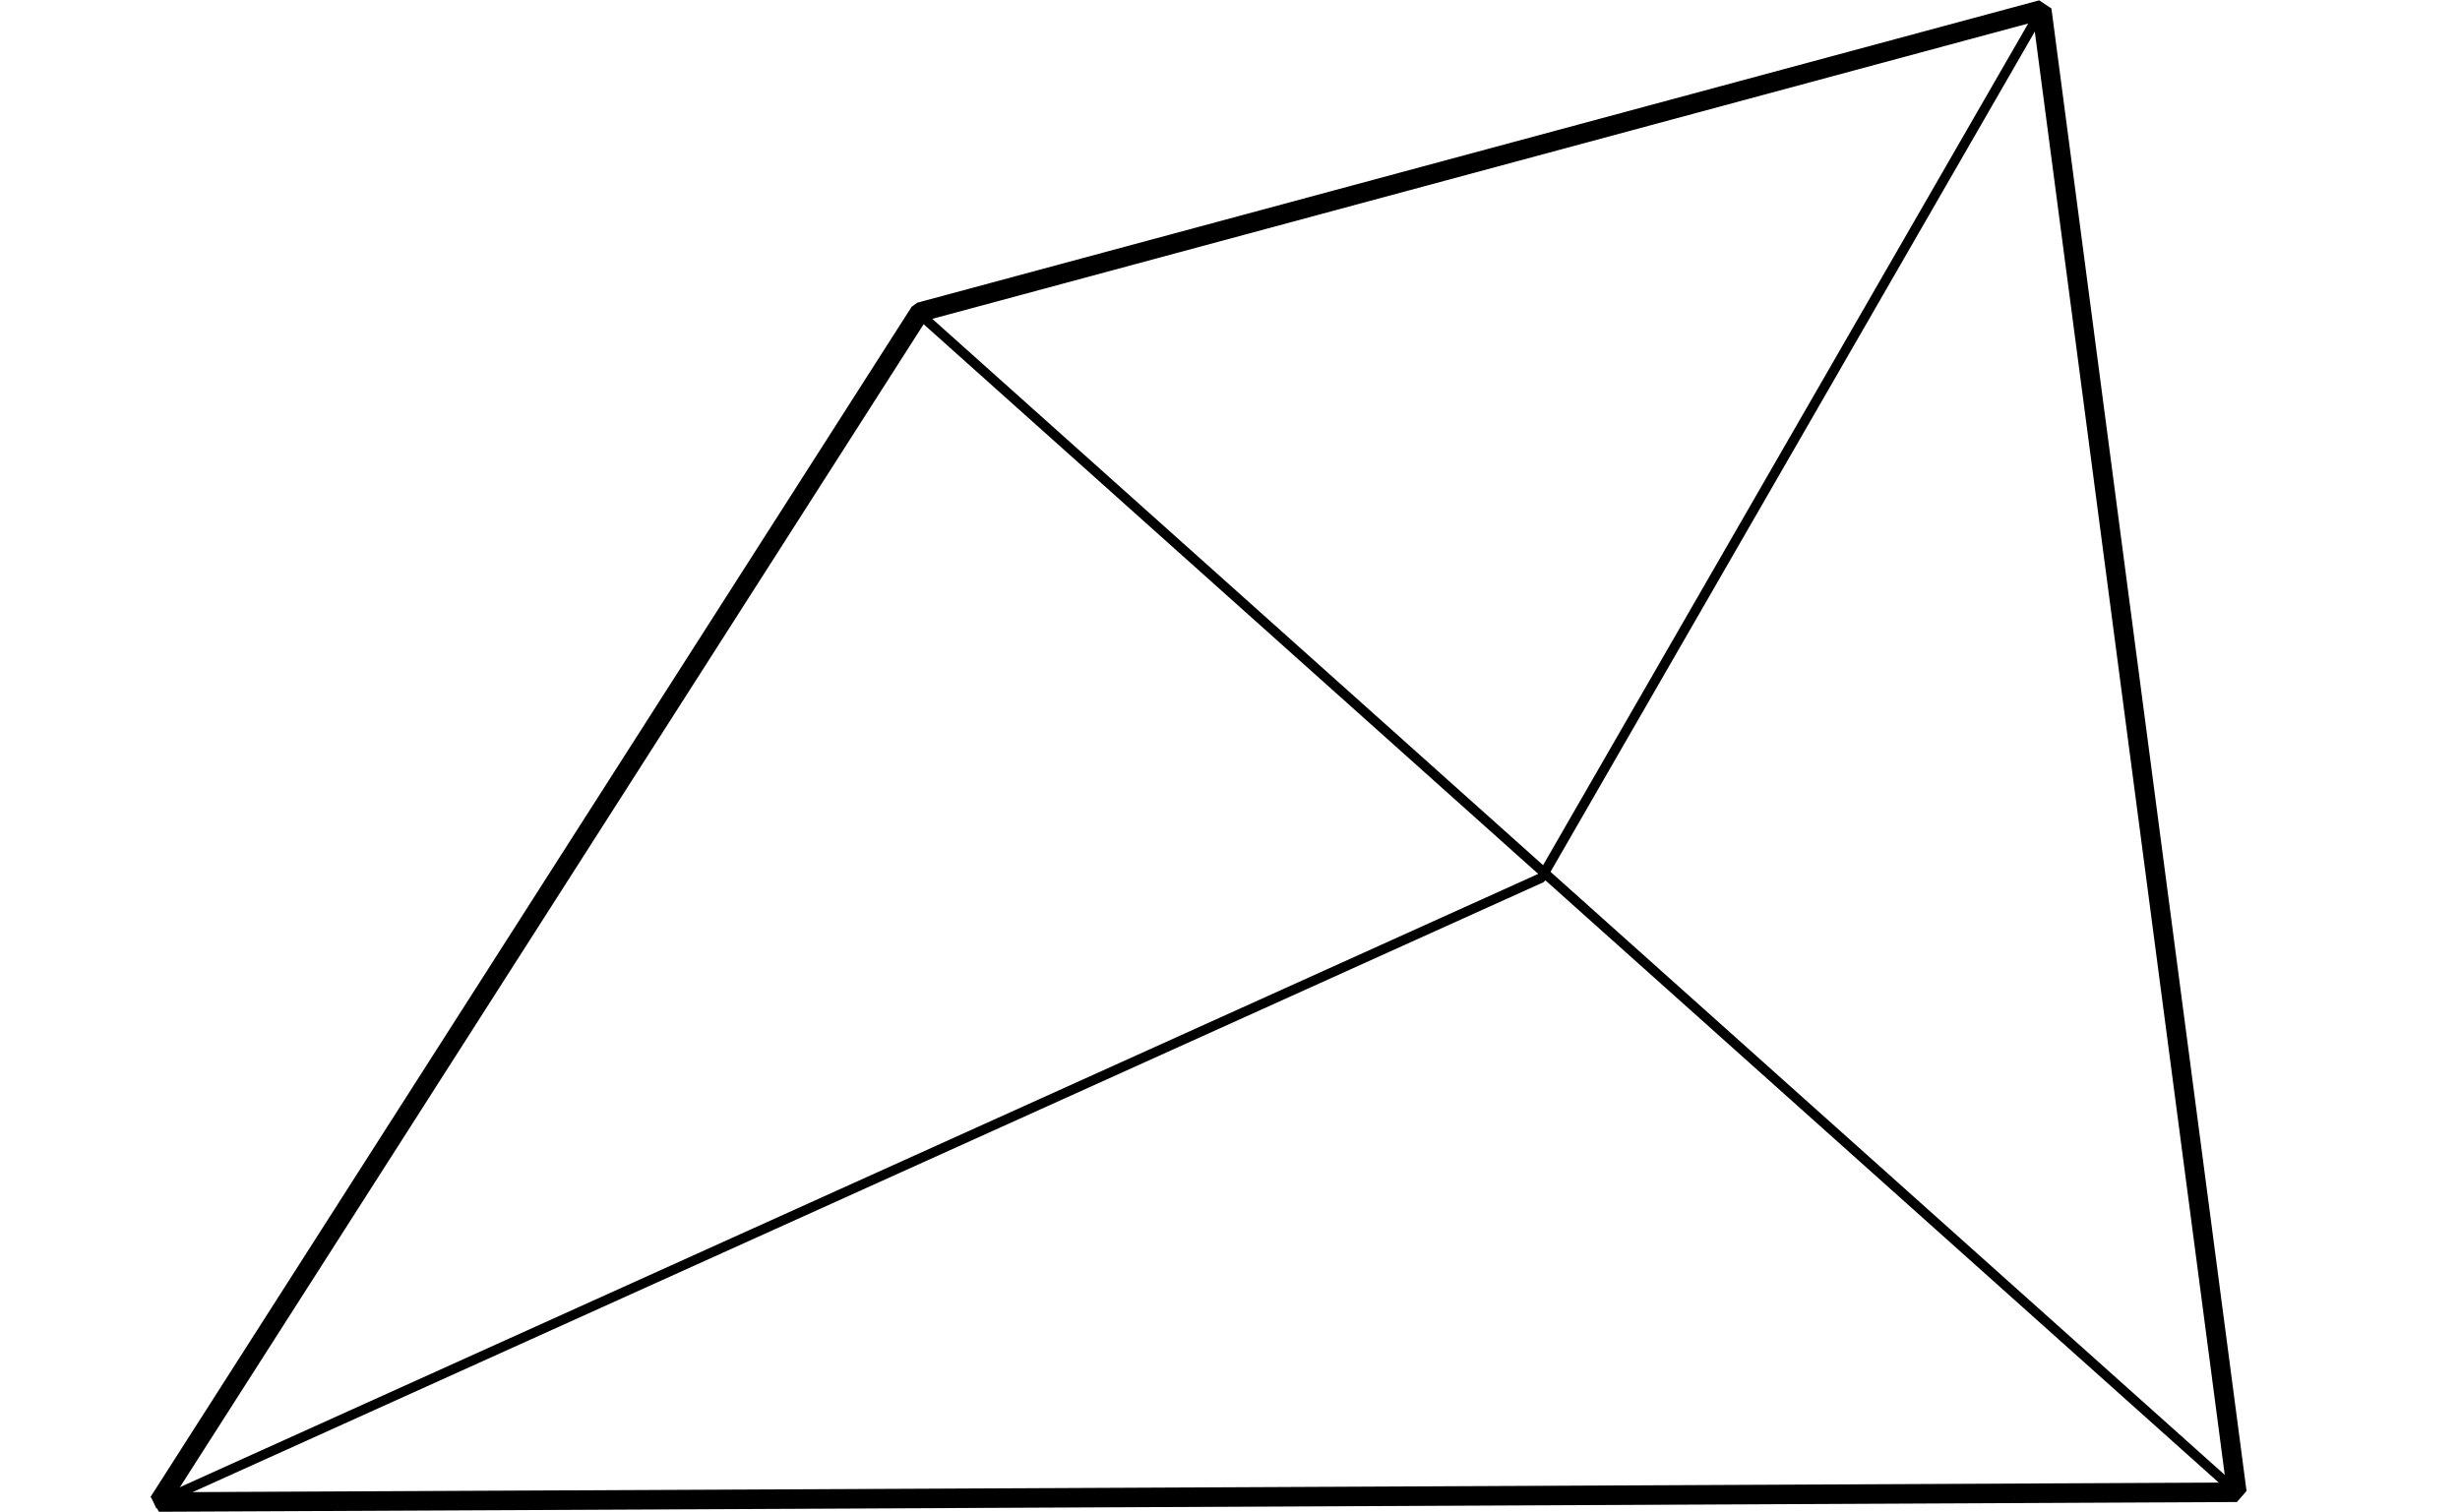 <?xml version="1.0" encoding="UTF-8" standalone="no"?>
<!-- Created with Inkscape (http://www.inkscape.org/) -->
<svg
   xmlns:dc="http://purl.org/dc/elements/1.1/"
   xmlns:cc="http://web.resource.org/cc/"
   xmlns:rdf="http://www.w3.org/1999/02/22-rdf-syntax-ns#"
   xmlns:svg="http://www.w3.org/2000/svg"
   xmlns="http://www.w3.org/2000/svg"
   xmlns:sodipodi="http://sodipodi.sourceforge.net/DTD/sodipodi-0.dtd"
   xmlns:inkscape="http://www.inkscape.org/namespaces/inkscape"
   width="252.153"
   height="155"
   id="svg2"
   sodipodi:version="0.32"
   inkscape:version="0.44.1"
   version="1.0"
   sodipodi:docbase="/Users/bryan/Documents/Teaching/Escher Book/Wiki Art"
   sodipodi:docname="quad-divided-badly.svg">
  <defs
     id="defs4" />
  <sodipodi:namedview
     id="base"
     pagecolor="#ffffff"
     bordercolor="#666666"
     borderopacity="1.0"
     gridtolerance="10000"
     guidetolerance="10"
     objecttolerance="10"
     inkscape:pageopacity="0.0"
     inkscape:pageshadow="2"
     inkscape:zoom="1"
     inkscape:cx="189.80664"
     inkscape:cy="77.50002"
     inkscape:document-units="px"
     inkscape:current-layer="layer1"
     inkscape:object-nodes="true"
     inkscape:object-points="true"
     inkscape:object-paths="true"
     inkscape:grid-bbox="false"
     inkscape:window-width="823"
     inkscape:window-height="577"
     inkscape:window-x="92"
     inkscape:window-y="44" />
  <g
     inkscape:label="Layer 1"
     inkscape:groupmode="layer"
     id="layer1"
     transform="translate(-194.718,-391.362)">
    <path
       style="fill:none;fill-opacity:1;stroke:black;stroke-width:2;stroke-linecap:square;stroke-linejoin:bevel;stroke-miterlimit:4;stroke-dashoffset:0;stroke-opacity:1"
       d="M 289,423.362 L 211,545.362 L 424,544.362 L 404,392.362 L 289,423.362 z "
       id="path1872" />
    <path
       style="fill:none;fill-opacity:1;stroke:black;stroke-width:1;stroke-linecap:square;stroke-linejoin:bevel;stroke-miterlimit:4;stroke-dashoffset:0;stroke-opacity:1"
       d="M 288.911,423.502 L 424,544.362"
       id="path1876" />
    <path
       style="opacity:1;fill:none;fill-opacity:1;stroke:black;stroke-width:1;stroke-linecap:square;stroke-linejoin:bevel;stroke-miterlimit:4;stroke-dasharray:none;stroke-dashoffset:0;stroke-opacity:1"
       d="M 209.282,1 L 158,90 L 16.282,154"
       id="path2848"
       transform="translate(194.718,391.362)"
       sodipodi:nodetypes="ccc" />
  </g>
</svg>
